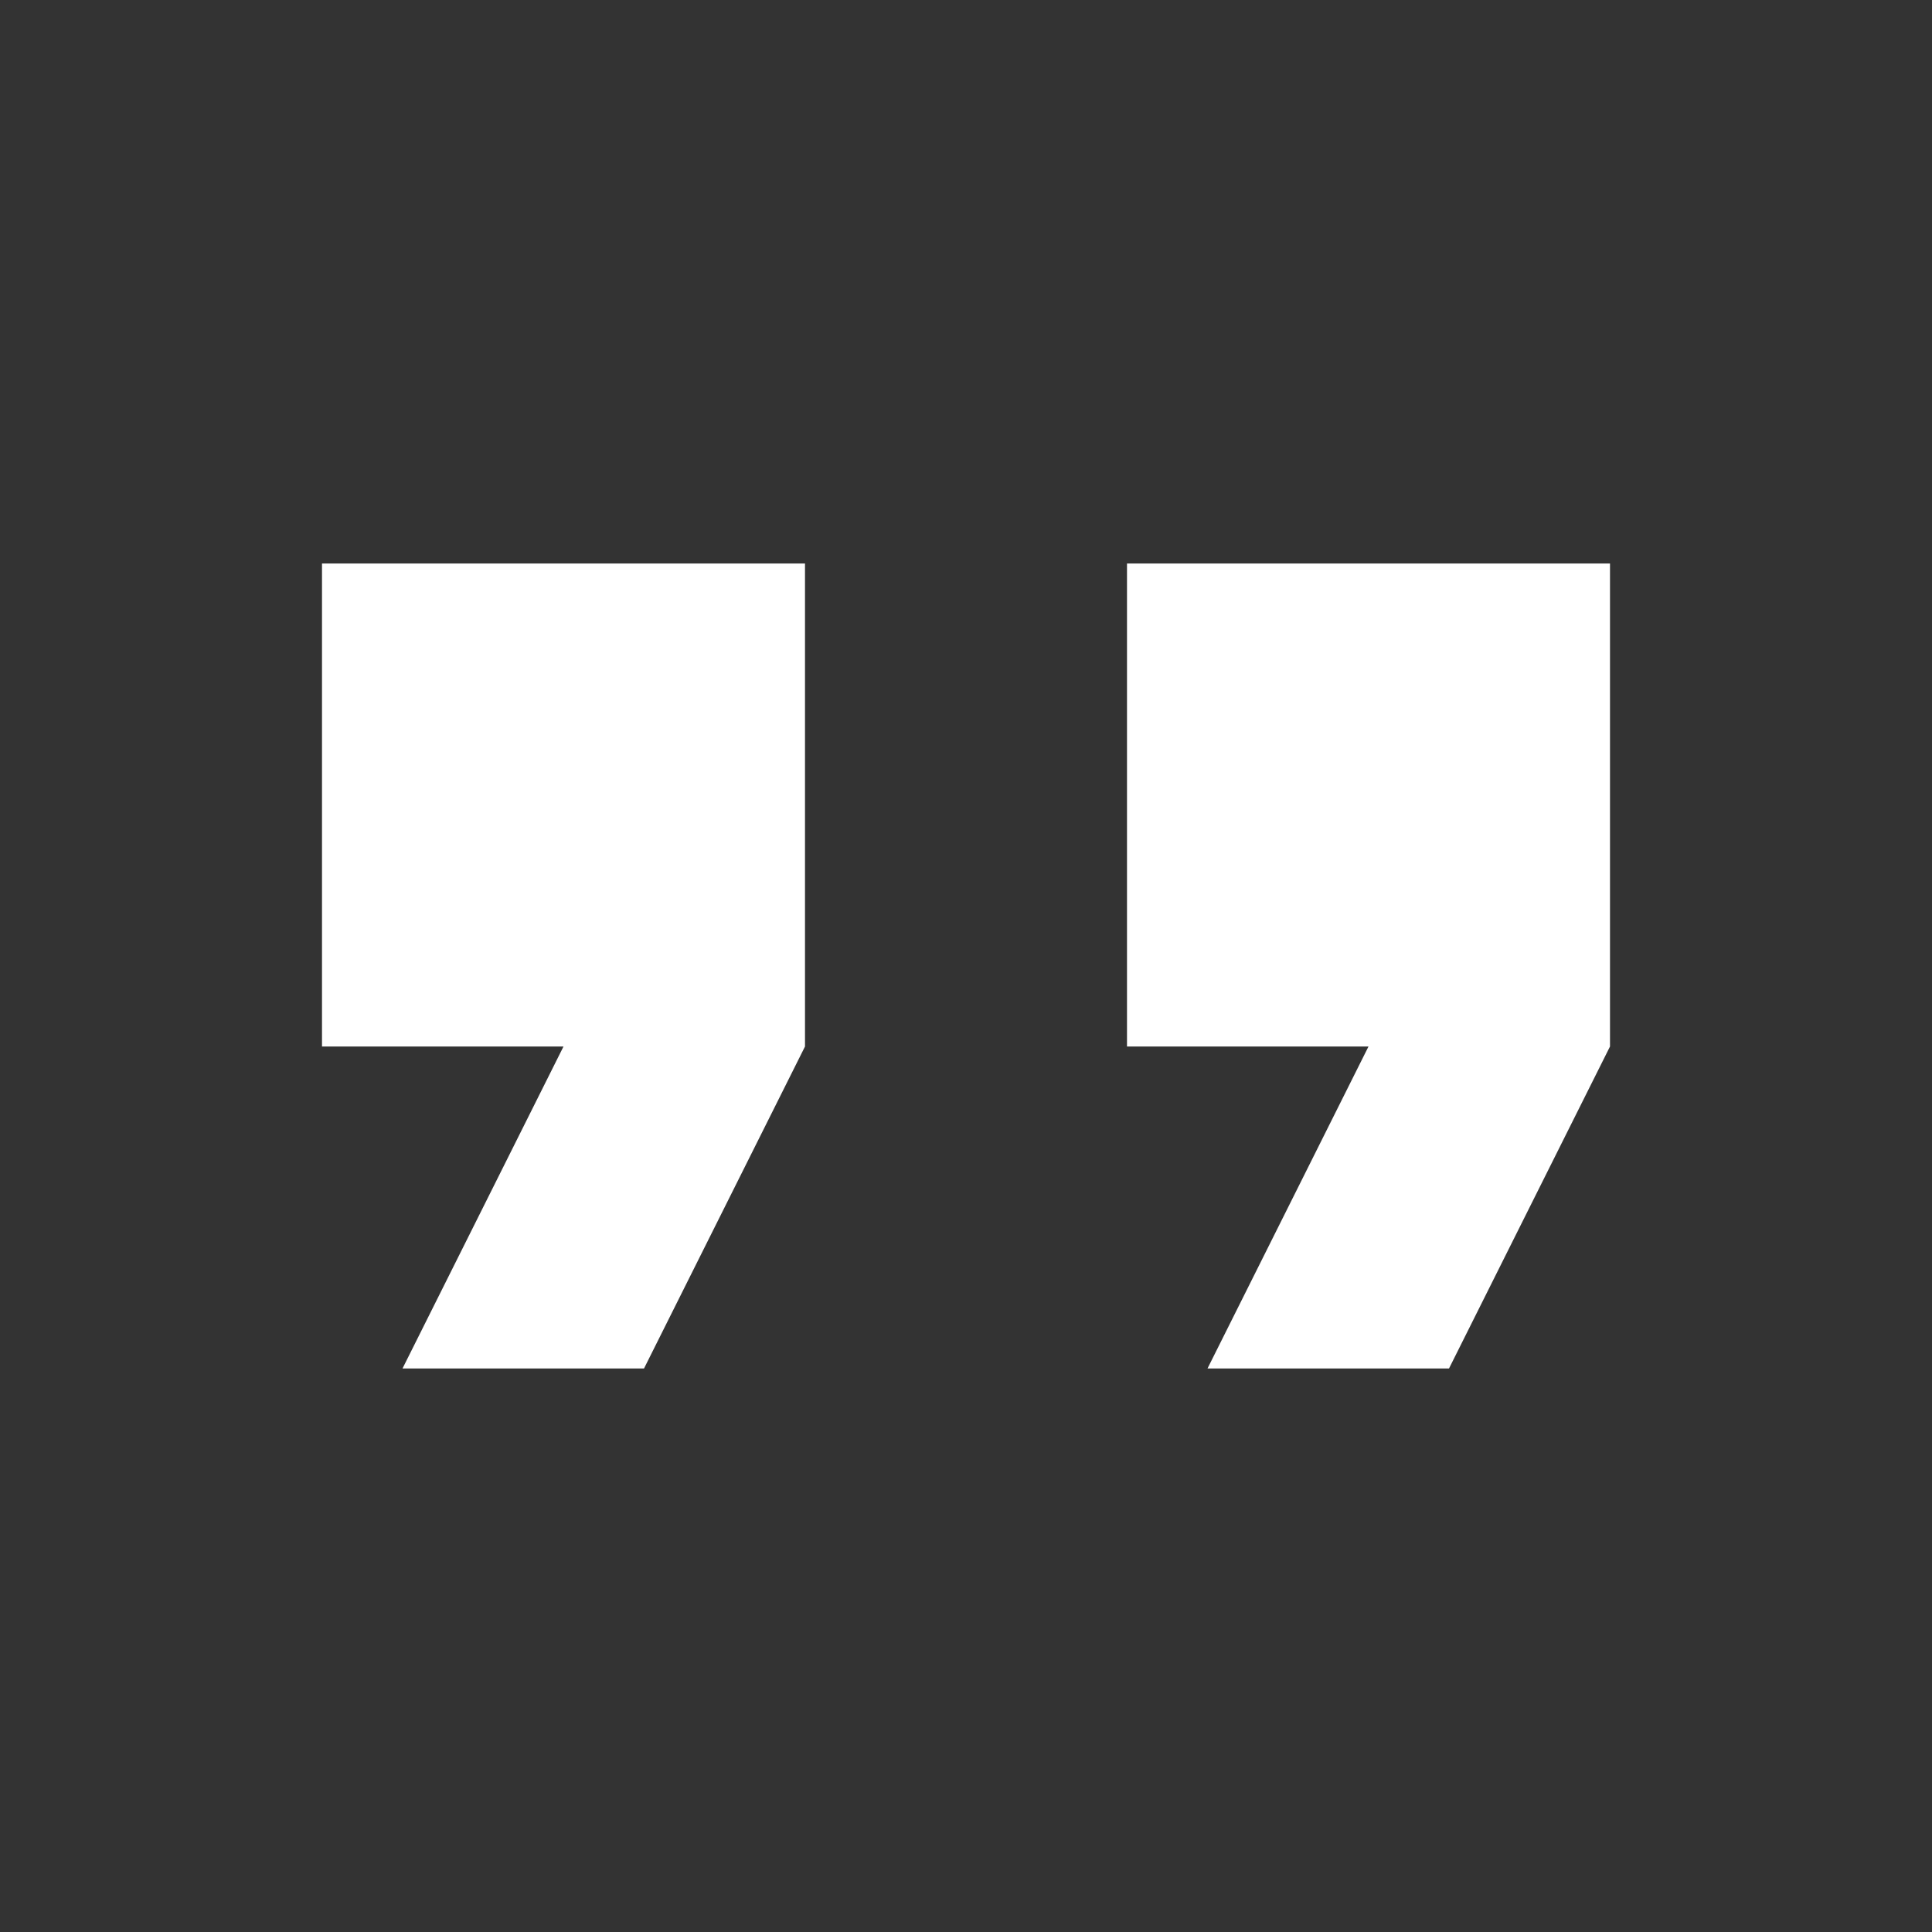 <svg xmlns="http://www.w3.org/2000/svg" height="24px" viewBox="0 0 24 24" width="24px" fill="#fffff"><rect x="0" y="0" width="24" height="24" fill="#333333" stroke="none"/><path d="M5 17h3l2-4V7H4v6h3l-2 4zm10 0h3l2-4V7h-6v6h3l-2 4z"></path></svg>